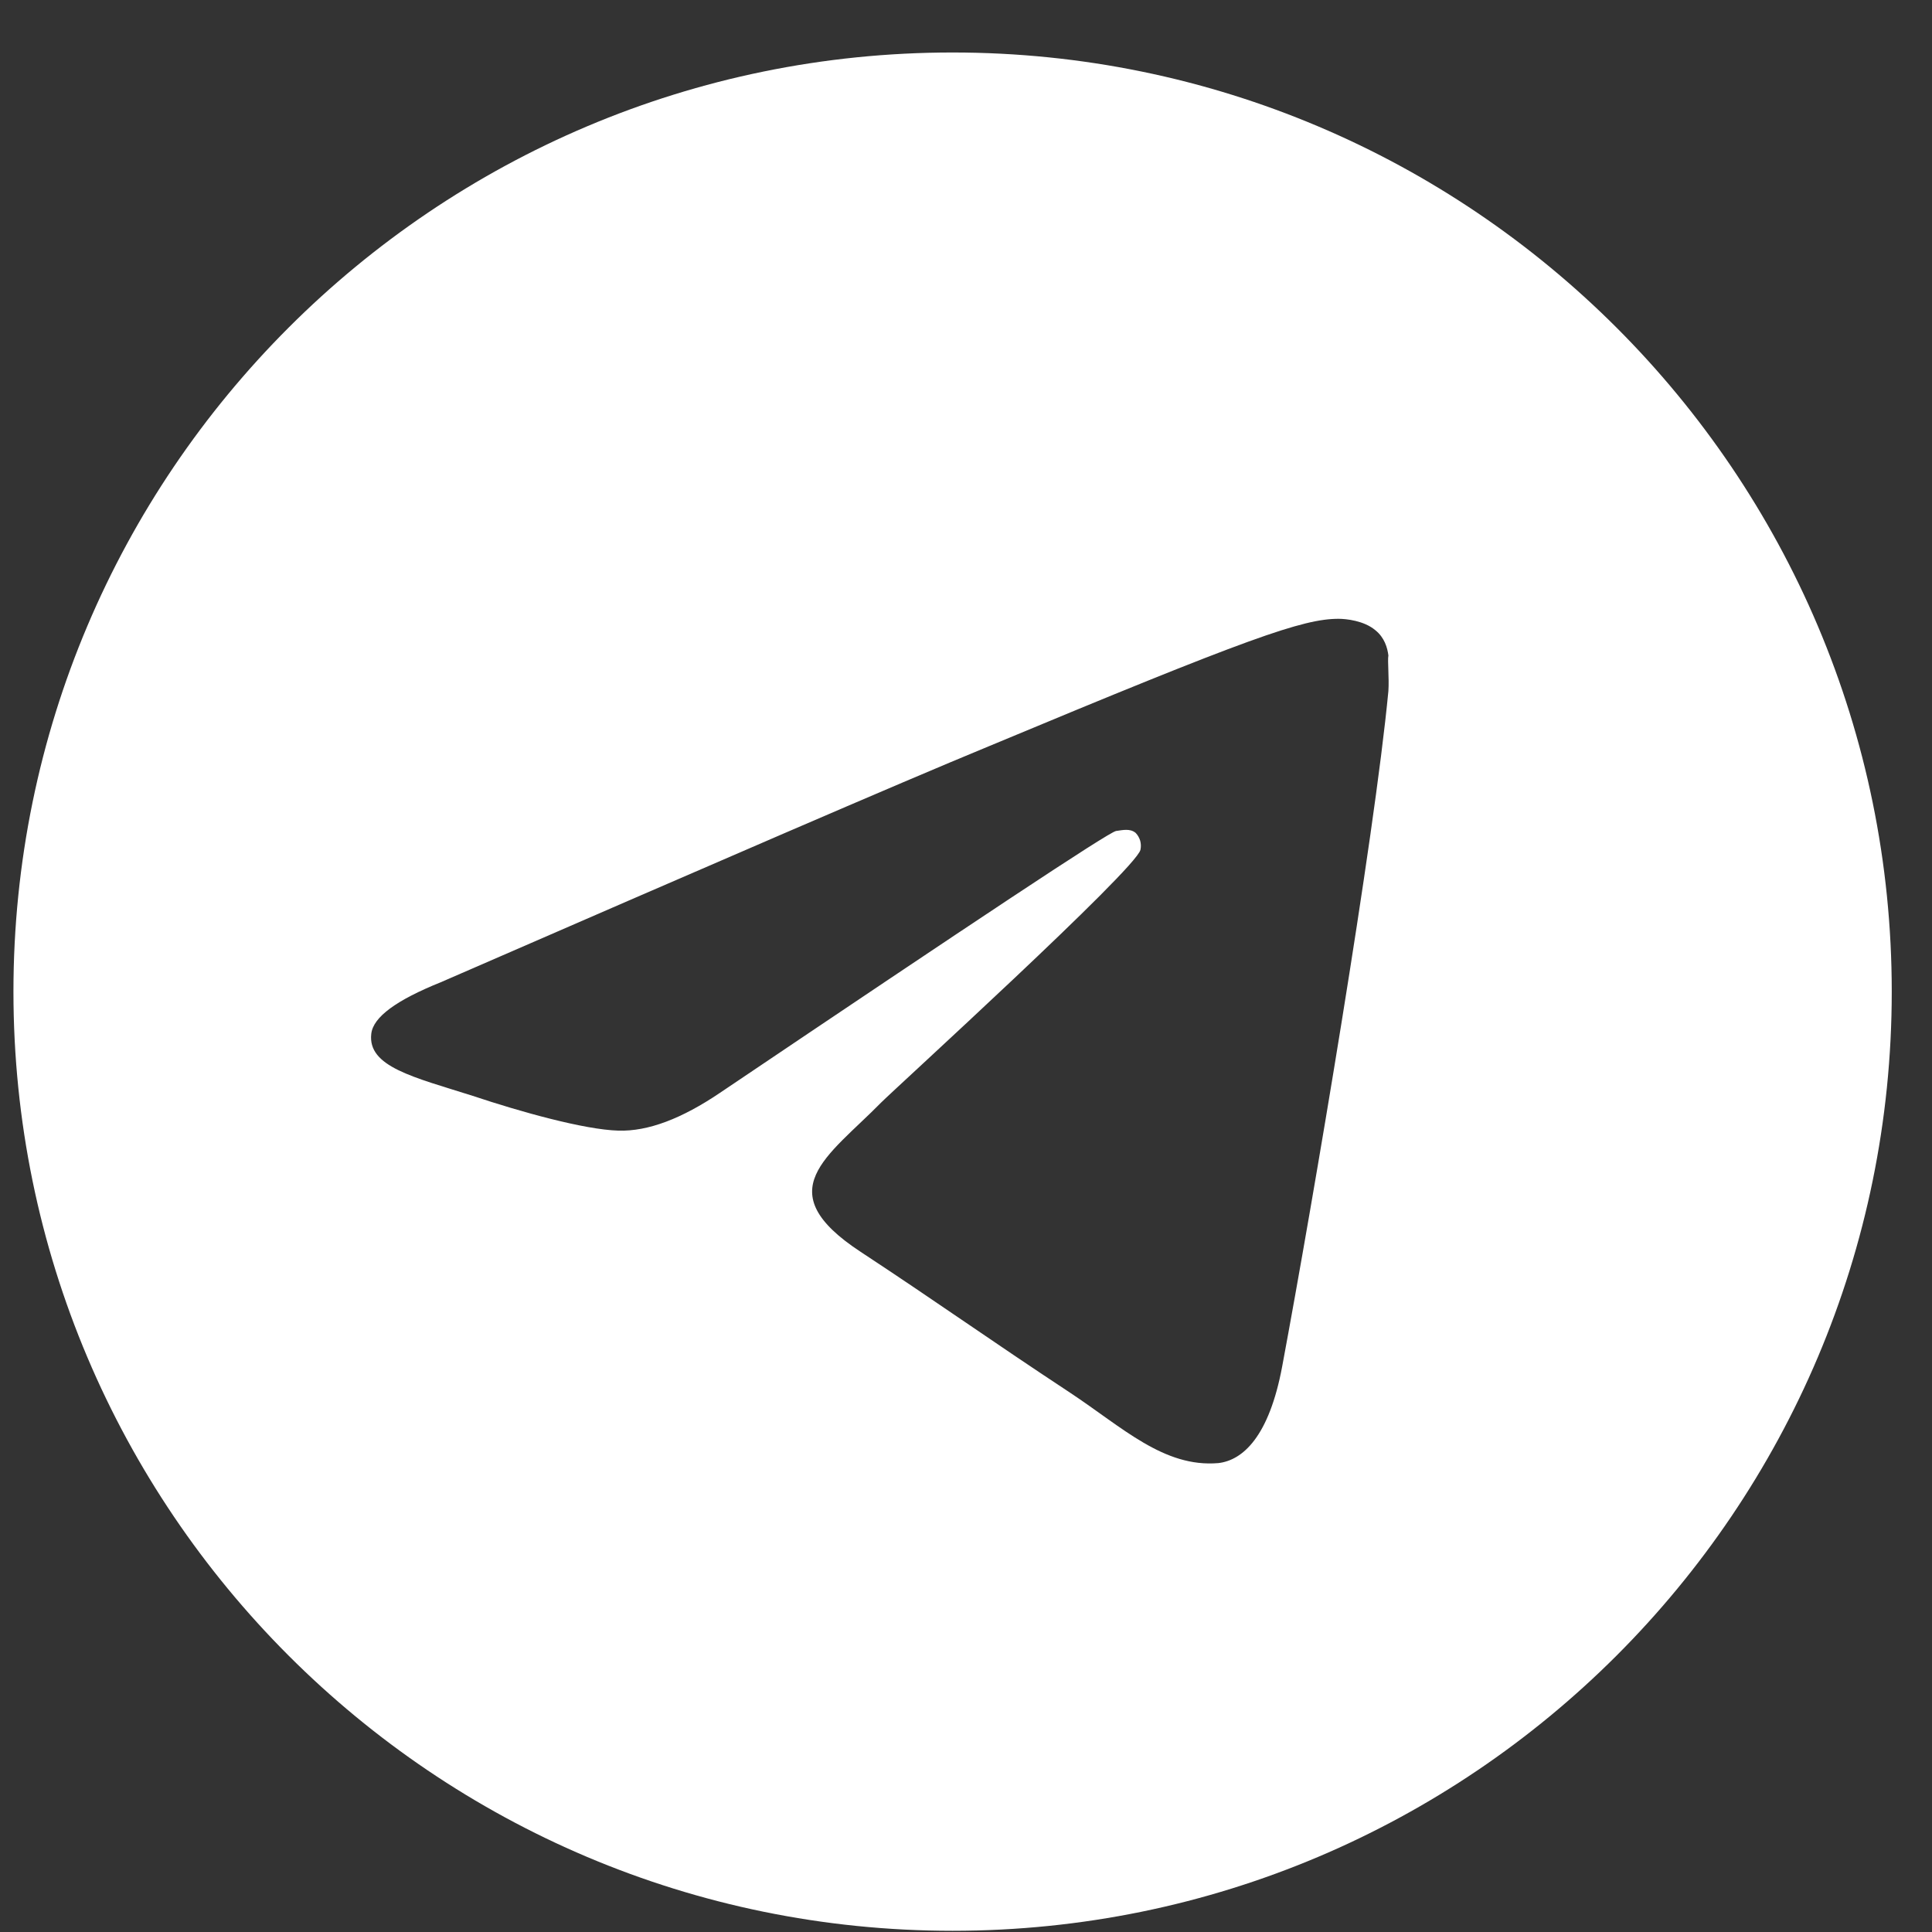 <?xml version="1.0" encoding="UTF-8"?> <svg xmlns="http://www.w3.org/2000/svg" width="24" height="24" viewBox="0 0 24 24" fill="none"><rect x="0" y="0" width="24" height="24" fill="#333333" stroke="none"/><path d="M11.833 0.652C5.393 0.652 0.167 5.878 0.167 12.318C0.167 18.758 5.393 23.985 11.833 23.985C18.273 23.985 23.5 18.758 23.5 12.318C23.5 5.878 18.273 0.652 11.833 0.652ZM17.247 8.585C17.072 10.428 16.313 14.908 15.928 16.973C15.765 17.848 15.438 18.14 15.135 18.175C14.458 18.233 13.945 17.732 13.292 17.3C12.265 16.623 11.682 16.203 10.69 15.55C9.535 14.792 10.282 14.372 10.947 13.695C11.122 13.52 14.108 10.802 14.167 10.557C14.175 10.52 14.174 10.481 14.164 10.444C14.153 10.408 14.134 10.374 14.108 10.347C14.038 10.288 13.945 10.312 13.863 10.323C13.758 10.347 12.125 11.432 8.94 13.578C8.473 13.893 8.053 14.057 7.68 14.045C7.26 14.033 6.467 13.812 5.872 13.613C5.137 13.38 4.565 13.252 4.612 12.843C4.635 12.633 4.927 12.423 5.475 12.202C8.882 10.72 11.145 9.74 12.277 9.273C15.52 7.92 16.185 7.687 16.628 7.687C16.722 7.687 16.943 7.71 17.083 7.827C17.2 7.92 17.235 8.048 17.247 8.142C17.235 8.212 17.258 8.422 17.247 8.585Z" fill="white"></path></svg> 